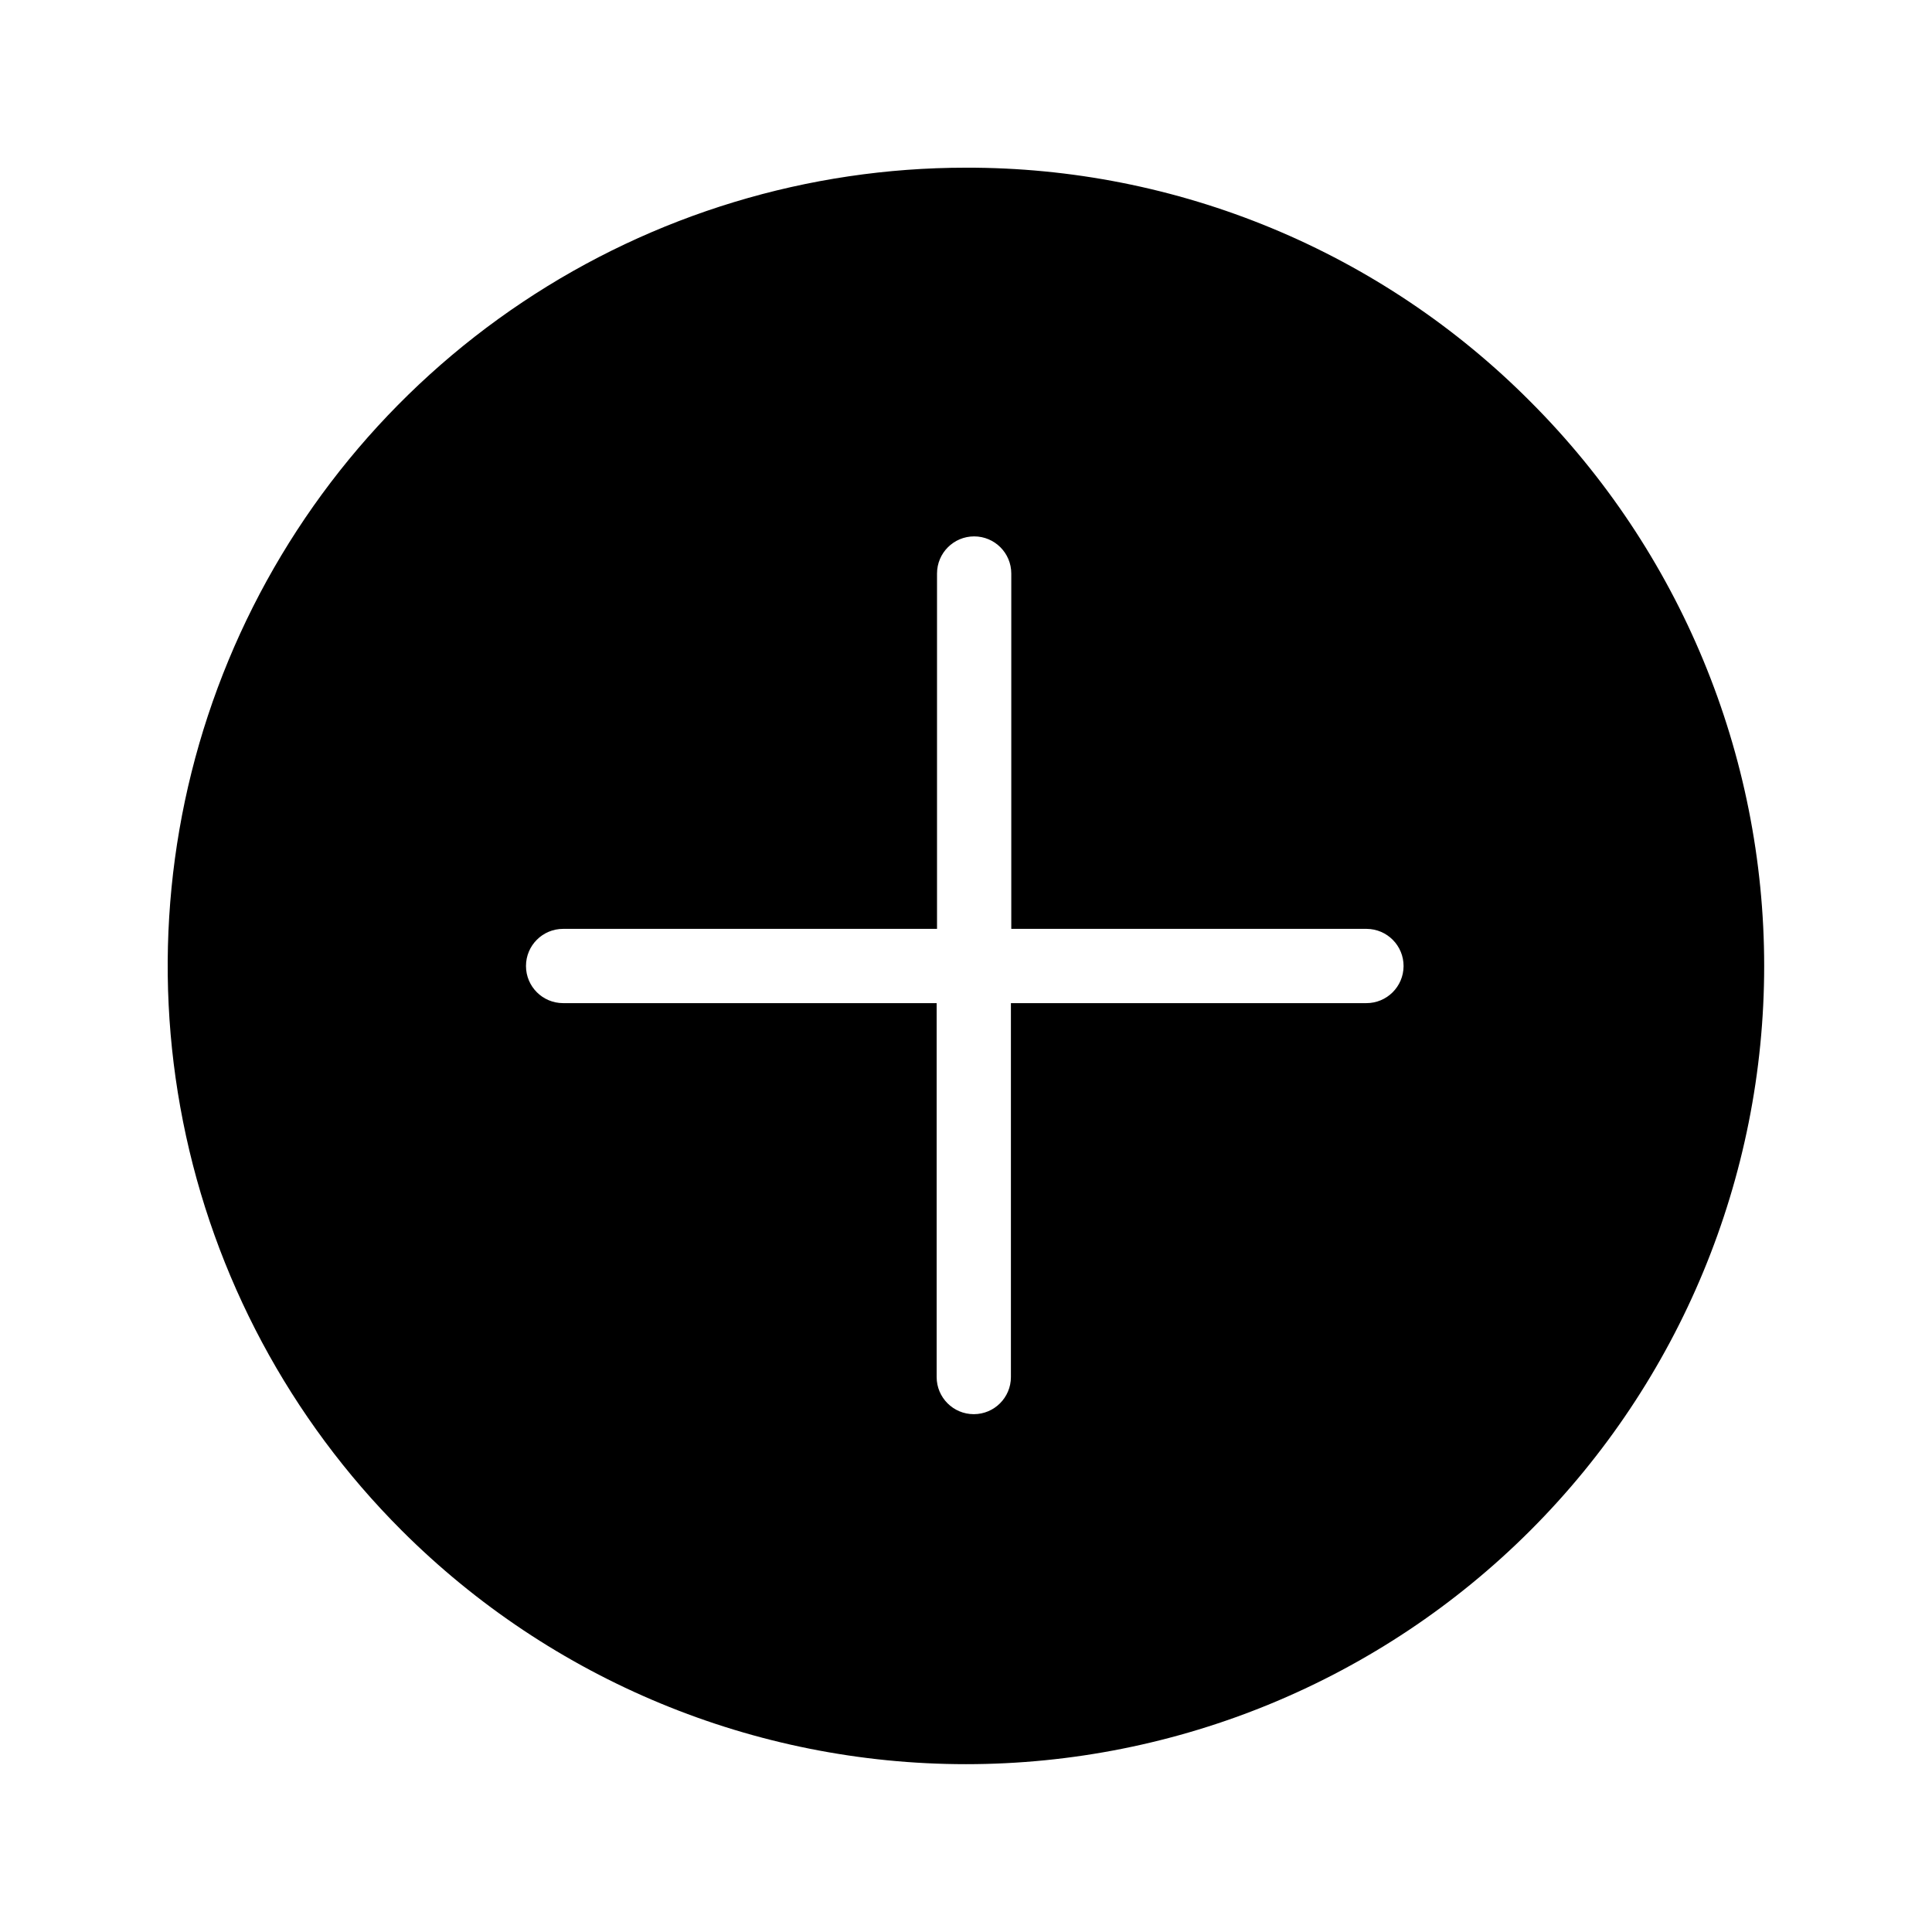<?xml version="1.0" encoding="UTF-8"?>
<!-- Uploaded to: SVG Repo, www.svgrepo.com, Generator: SVG Repo Mixer Tools -->
<svg fill="#000000" width="800px" height="800px" version="1.1" viewBox="144 144 512 512" xmlns="http://www.w3.org/2000/svg">
 <path d="m400 188.44c-41.844-0.008-82.75 12.395-117.54 35.641-34.793 23.242-61.91 56.285-77.922 94.941-16.012 38.66-20.195 81.199-12.027 122.24 8.168 41.035 28.328 78.73 57.922 108.31 39.668 39.668 93.469 61.953 149.57 61.953 56.098 0 109.9-22.285 149.57-61.953 39.668-39.668 61.953-93.469 61.953-149.57 0-56.102-22.285-109.9-61.953-149.57-19.594-19.707-42.902-35.332-68.574-45.973-25.676-10.641-53.203-16.086-80.992-16.02zm106.07 221.4h-94.168v99.086c0 5.438-4.406 9.844-9.84 9.844-5.438 0-9.84-4.406-9.84-9.844v-99.086h-98.992c-5.434 0-9.84-4.406-9.84-9.84 0-5.438 4.406-9.84 9.84-9.84h99.09v-94.172c0-5.434 4.406-9.84 9.84-9.84 5.434 0 9.84 4.406 9.84 9.84v94.172h94.168c5.434 0.027 9.82 4.453 9.793 9.887s-4.457 9.82-9.891 9.793z"/>
</svg>